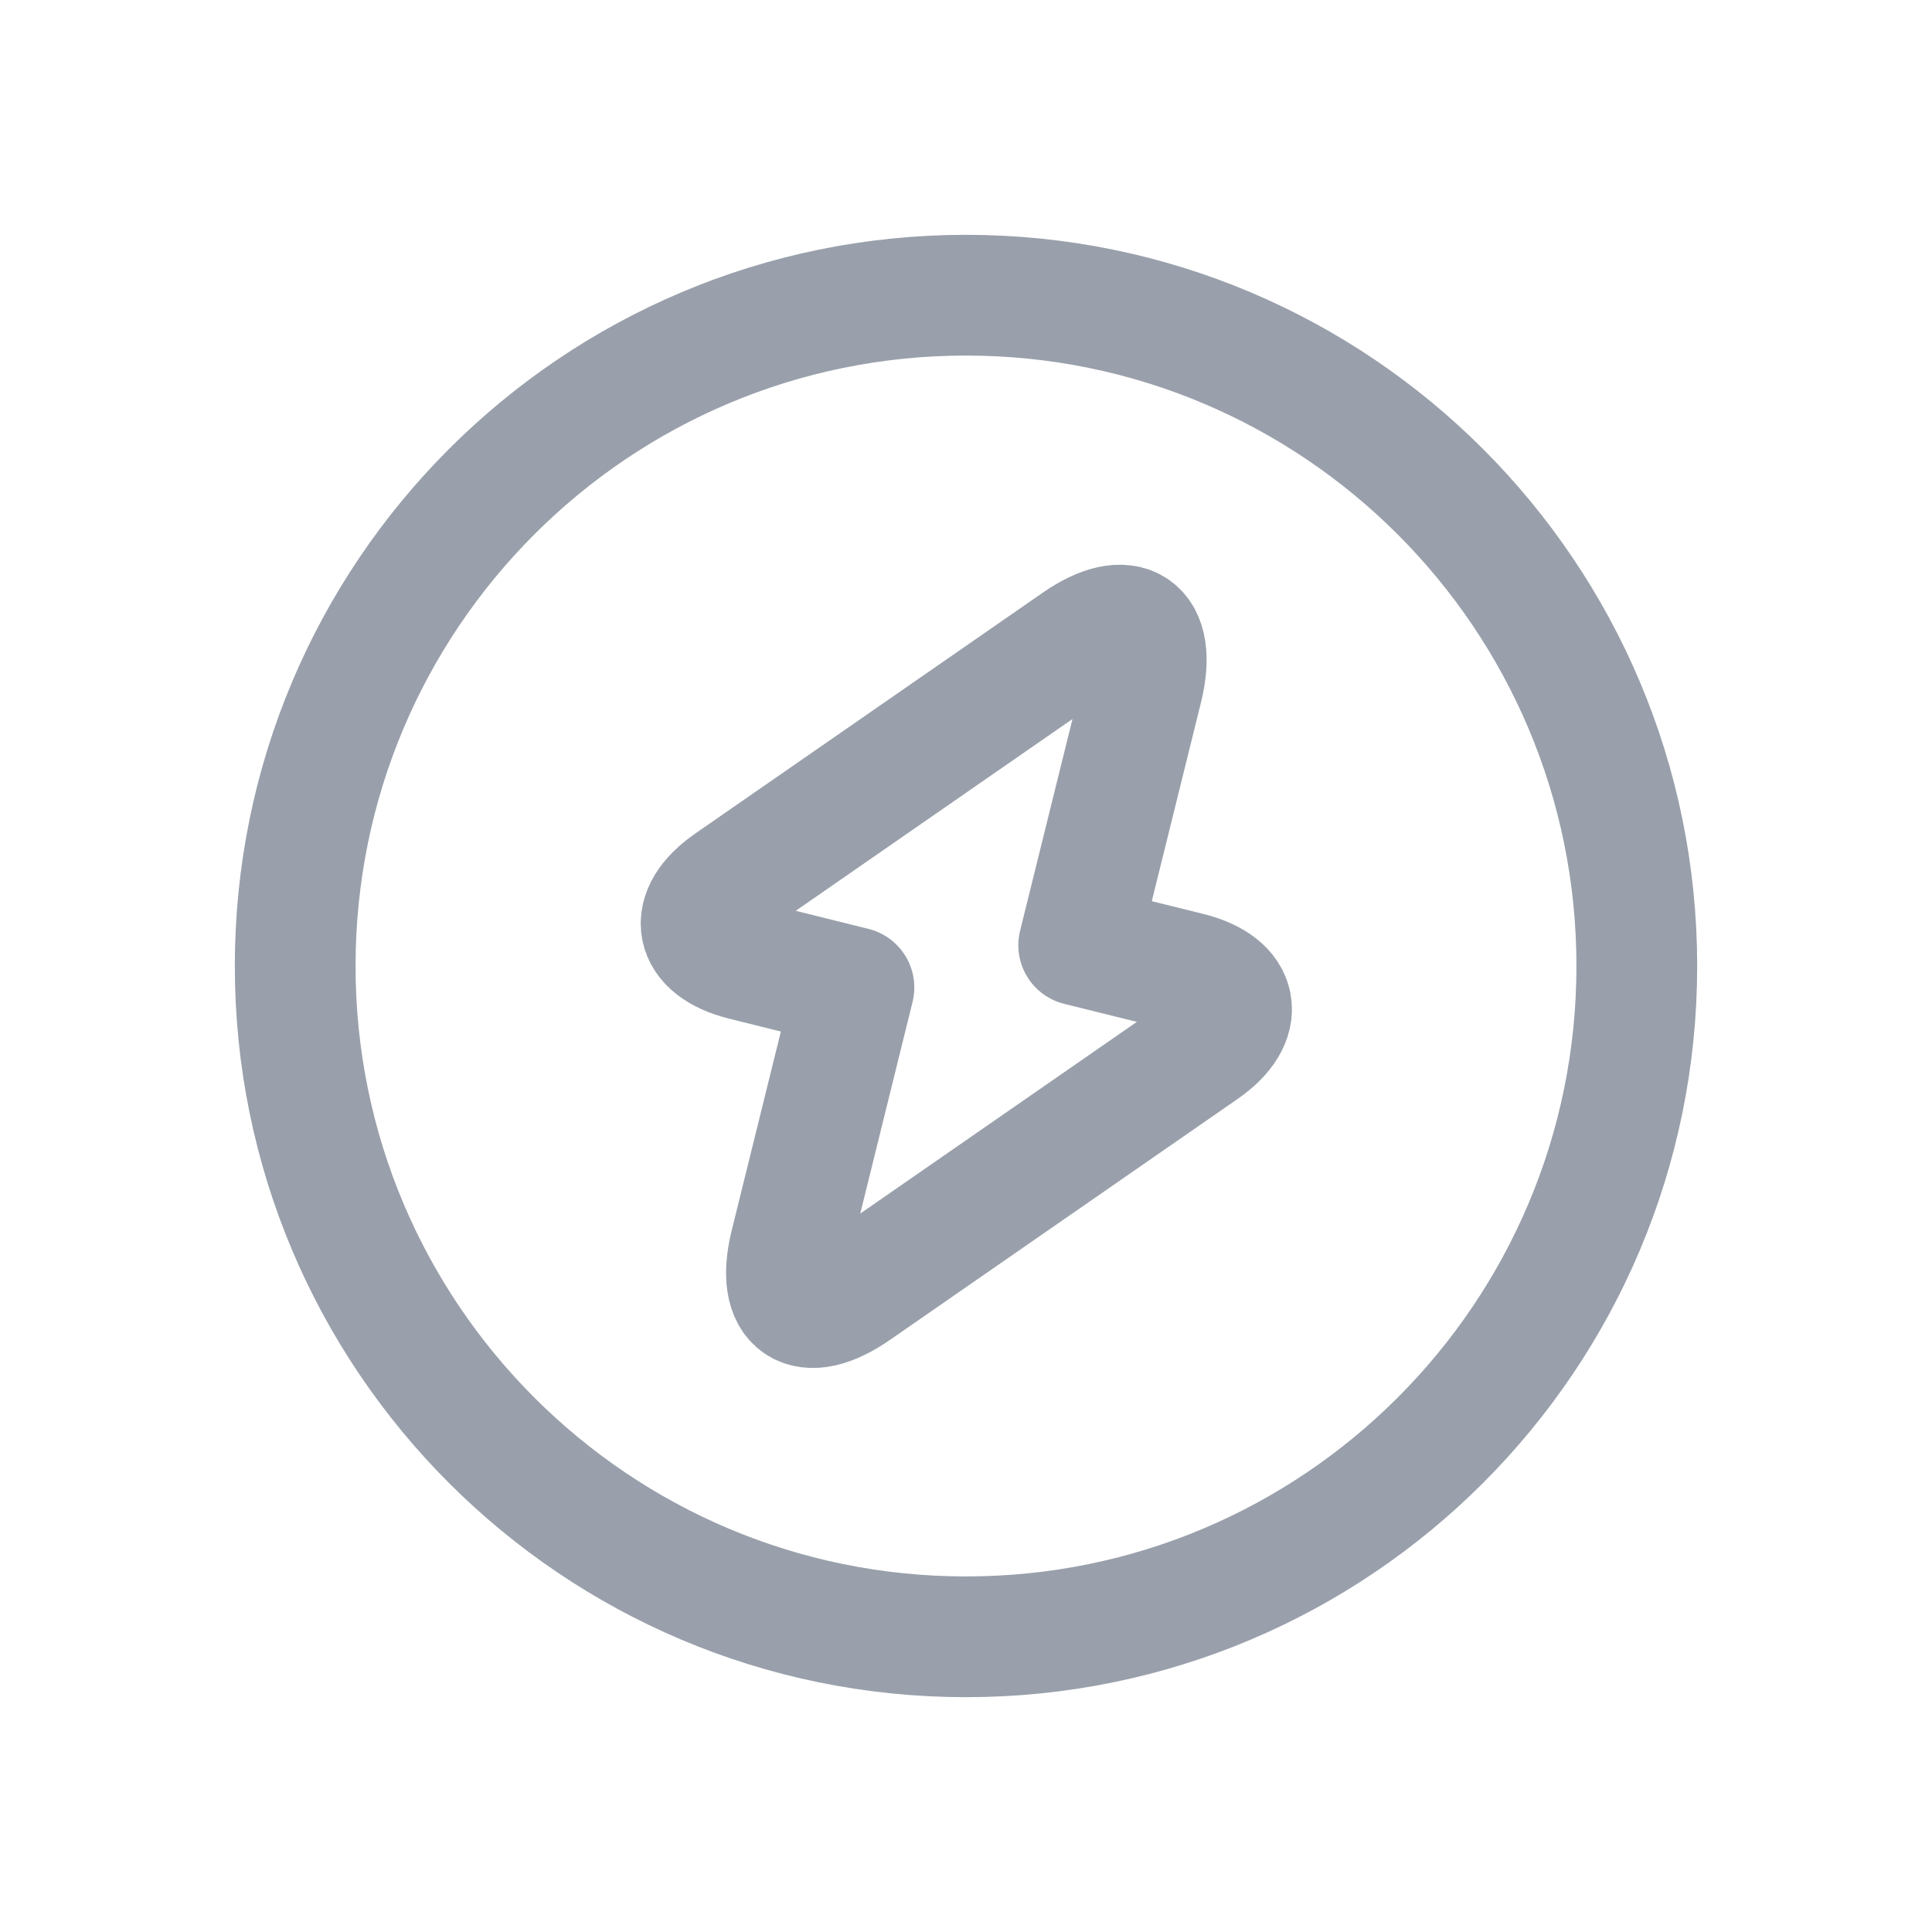 <svg width="24" height="24" viewBox="0 0 24 24" fill="none" xmlns="http://www.w3.org/2000/svg">
<path d="M12 20.333C16.602 20.333 20.333 16.602 20.333 12C20.333 7.398 16.602 3.667 12 3.667C7.398 3.667 3.667 7.398 3.667 12C3.667 16.602 7.398 20.333 12 20.333Z" stroke="#99A0AB" stroke-width="1.5" stroke-linecap="round" stroke-linejoin="round"/>
<path d="M9.233 11.925L10.608 12.267L9.817 15.467C9.633 16.217 10 16.467 10.633 16.025L14.95 13.033C15.475 12.667 15.4 12.242 14.775 12.083L13.4 11.742L14.192 8.542C14.375 7.792 14.008 7.542 13.375 7.983L9.058 10.975C8.533 11.342 8.608 11.767 9.233 11.925Z" stroke="#99A0AB" stroke-width="1.5" stroke-miterlimit="10" stroke-linecap="round" stroke-linejoin="round"/>
</svg>
